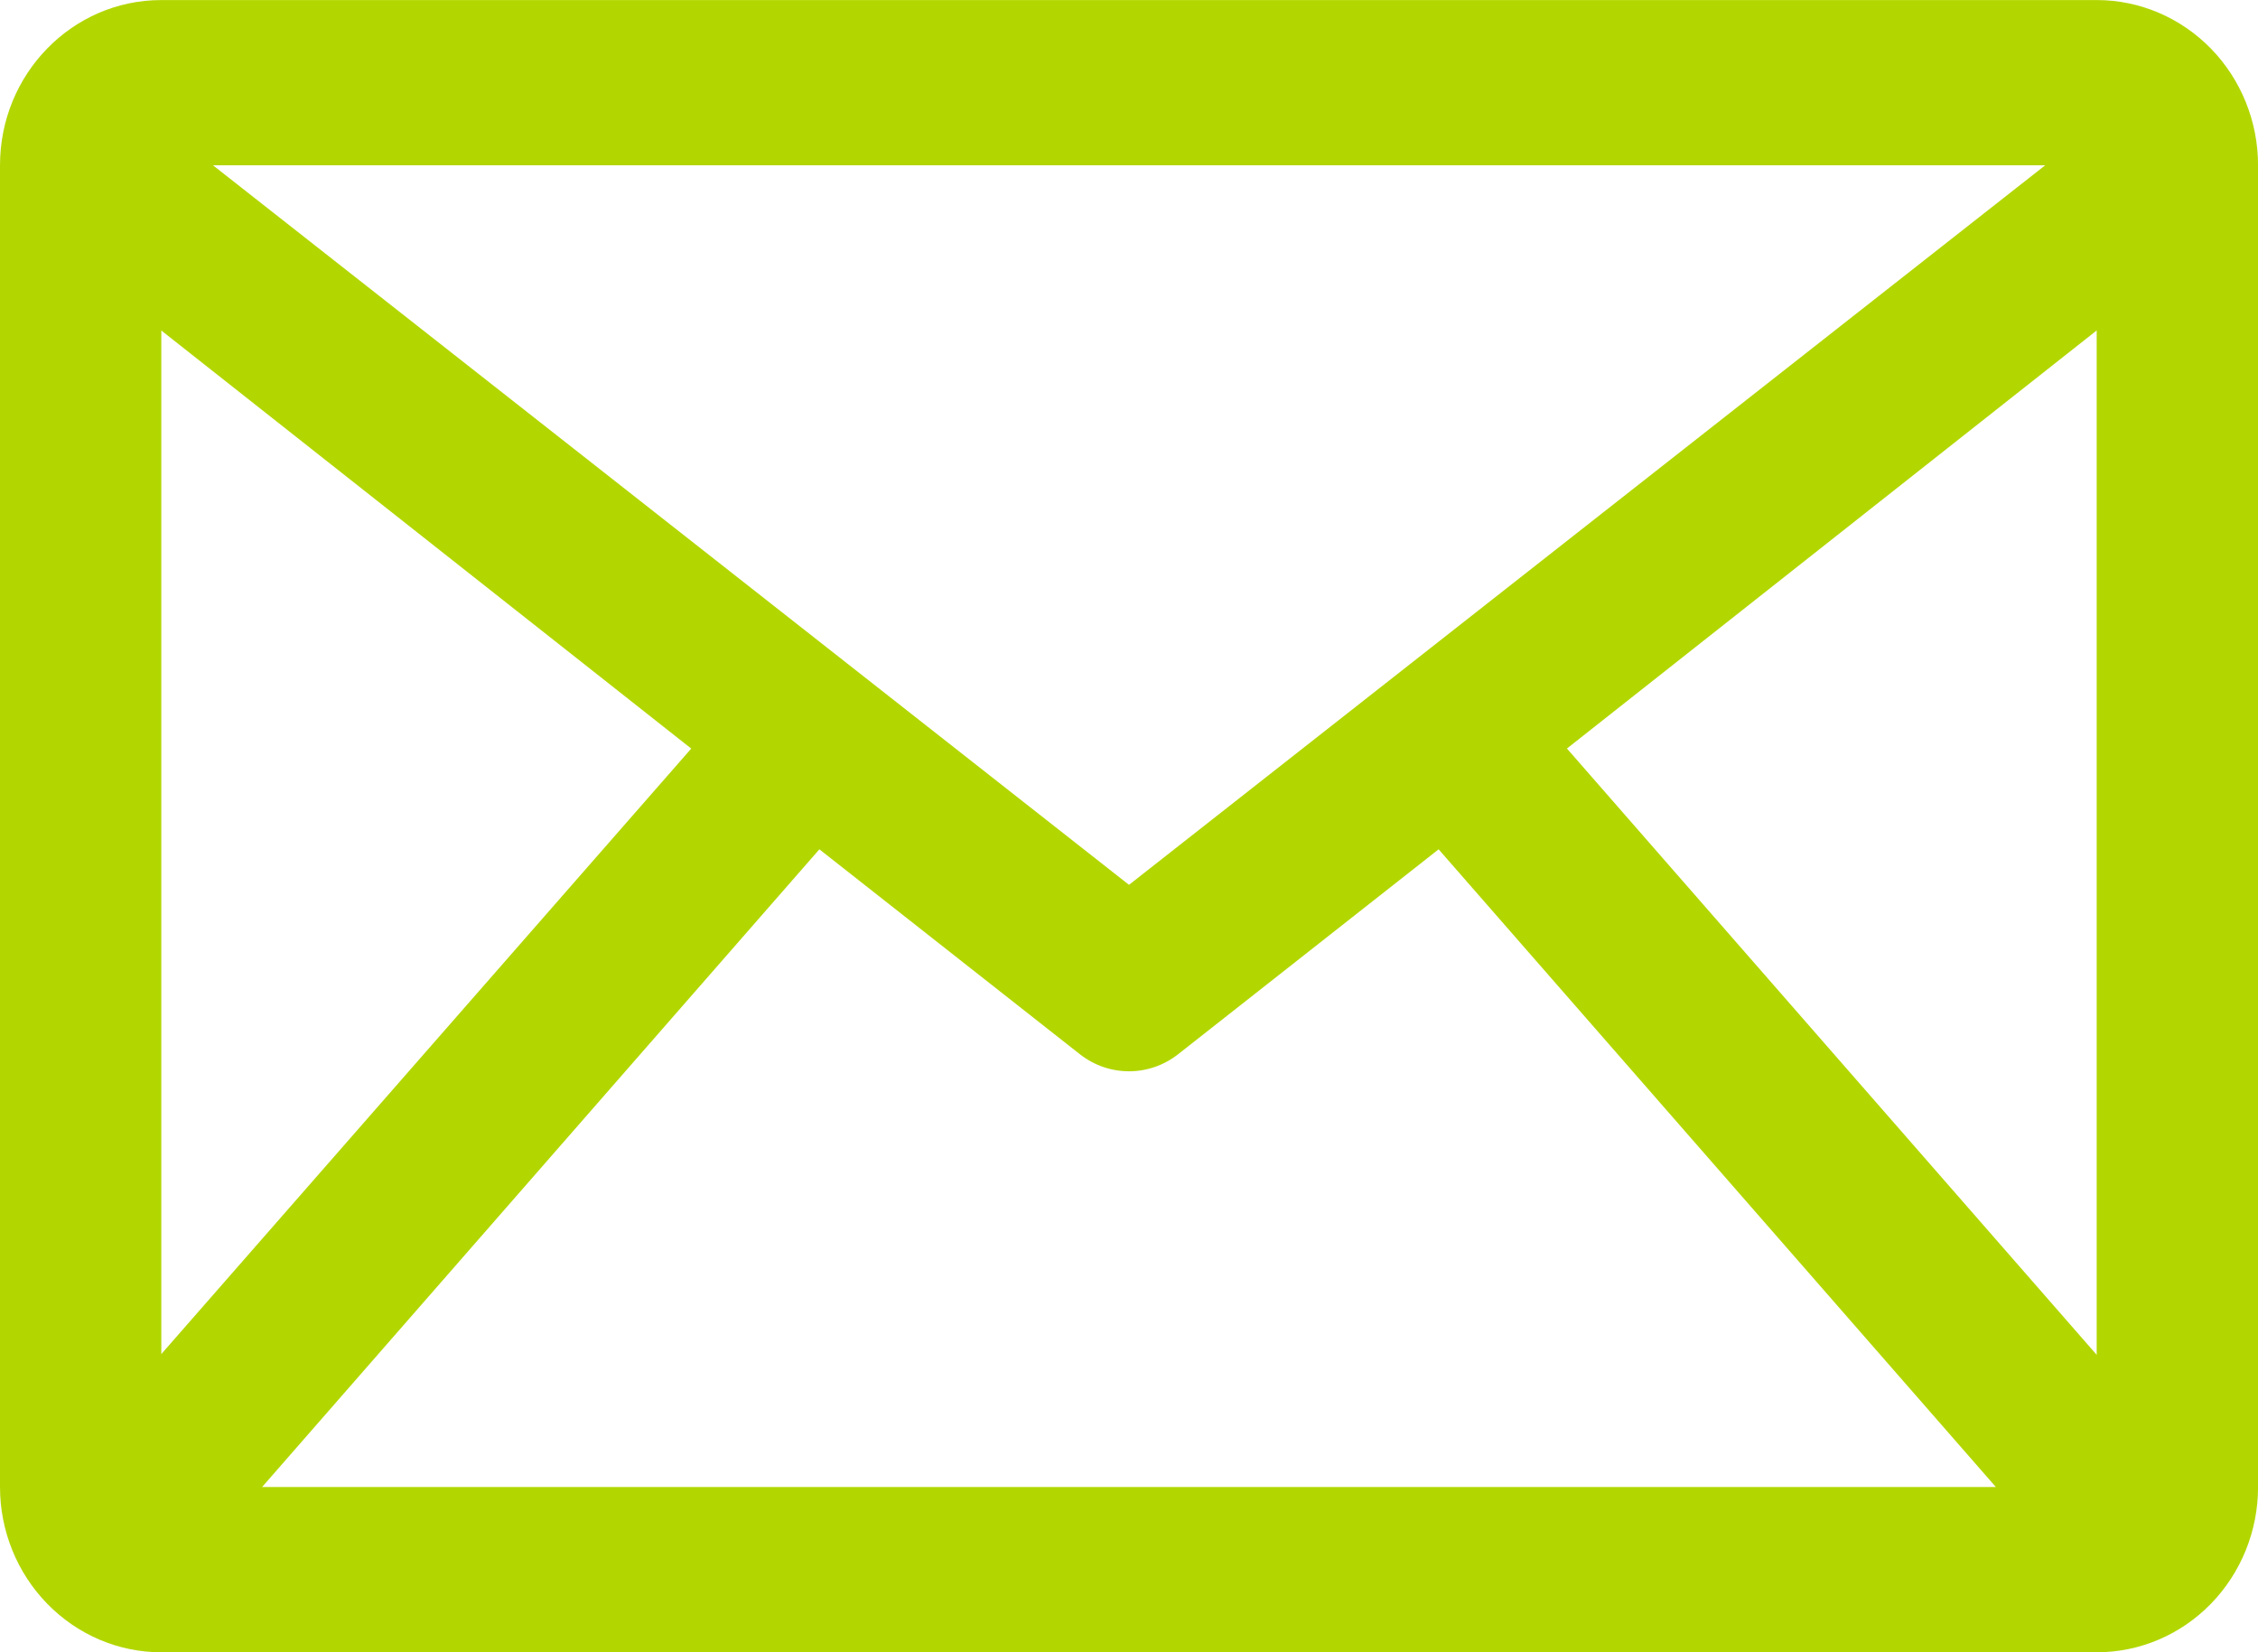<svg height="30" viewBox="0 0 41 30" width="41" xmlns="http://www.w3.org/2000/svg"><path d="m476.452 274.591 9.619-7.591v18.6zm-13.574 1.83 4.729 3.72c.527.414 1.259.414 1.786 0l4.729-3.72 10.118 11.579h-31.481zm5.622.645-16.633-13.065h33.269zm-17.571-10.065 9.622 7.591-9.622 10.994zm35.143-6h-35.143c-1.617 0-2.929 1.343-2.929 3v24c0 .796.311 1.559.859 2.12.55.564 1.294.88 2.07.88h35.143c.777 0 1.522-.316 2.072-.88.548-.562.857-1.324.857-2.12v-24c0-.794-.308-1.557-.857-2.12-.55-.562-1.294-.88-2.072-.88z" fill="#b2d700" fill-rule="evenodd" transform="translate(-448 -261)"/></svg>